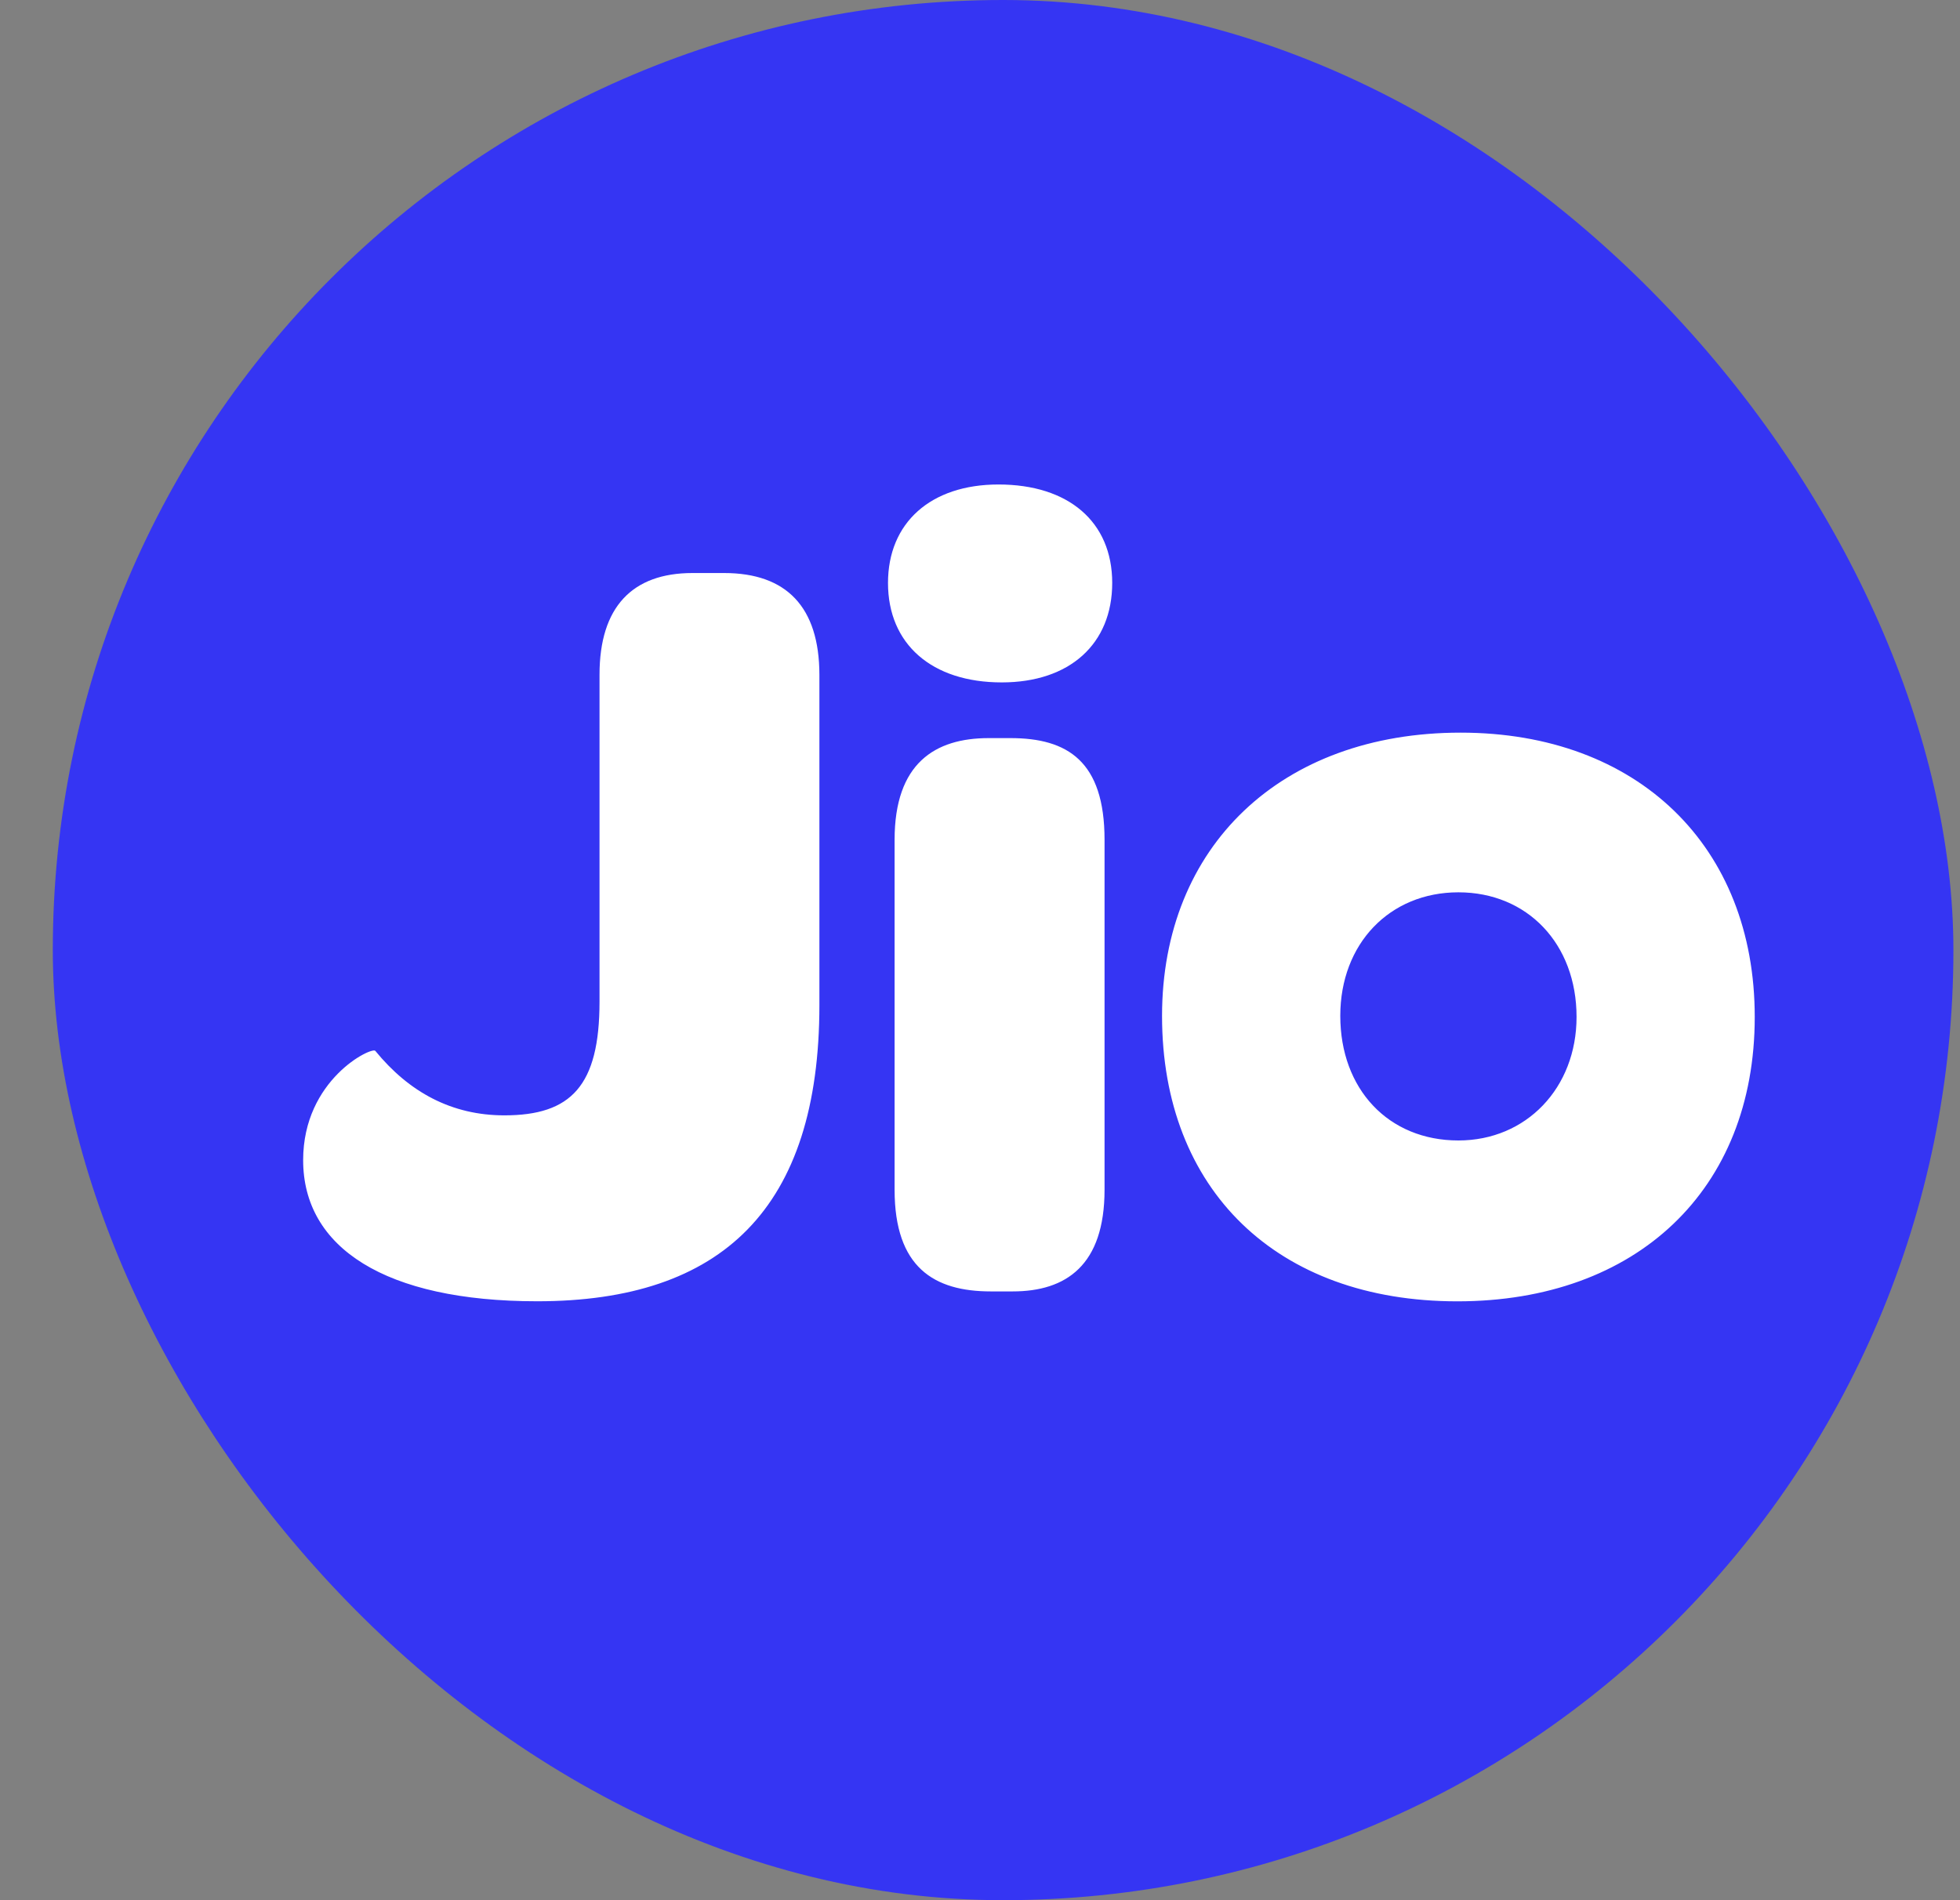 <svg width="33" height="32" viewBox="0 0 33 32" fill="none" xmlns="http://www.w3.org/2000/svg">
<rect x="0" y="0" width="33" height="32" fill="#808080" stroke="none"/>
<g id="group">
<rect id="circle" x="0.889" y="0" width="32" height="32" rx="16" fill="#3535F3"/>
<path id="text" d="M12.192 9.65H11.659C10.647 9.65 10.094 10.221 10.094 11.362V16.868C10.094 18.286 9.615 18.783 8.492 18.783C7.608 18.783 6.89 18.396 6.319 17.697C6.264 17.623 5.104 18.175 5.104 19.538C5.104 21.011 6.485 21.914 9.045 21.914C12.156 21.914 13.796 20.348 13.796 16.924V11.362C13.794 10.222 13.242 9.65 12.192 9.65ZM24.592 12.338C21.572 12.338 19.565 14.253 19.565 17.109C19.565 20.037 21.498 21.915 24.537 21.915C27.556 21.915 29.544 20.037 29.544 17.128C29.546 14.253 27.575 12.338 24.592 12.338ZM24.555 19.206C23.376 19.206 22.566 18.341 22.566 17.107C22.566 15.893 23.396 15.027 24.555 15.027C25.714 15.027 26.544 15.893 26.544 17.126C26.544 18.322 25.697 19.206 24.555 19.206H24.555ZM17.014 12.43H16.645C15.743 12.43 15.062 12.853 15.062 14.143V20.035C15.062 21.343 15.725 21.748 16.682 21.748H17.051C17.953 21.748 18.597 21.305 18.597 20.035V14.143C18.597 12.817 17.971 12.43 17.014 12.43ZM16.811 8.159C15.669 8.159 14.951 8.804 14.951 9.817C14.951 10.847 15.688 11.492 16.866 11.492C18.008 11.492 18.726 10.847 18.726 9.817C18.726 8.786 17.989 8.159 16.811 8.159Z" fill="white"/>
</g>
</svg>
